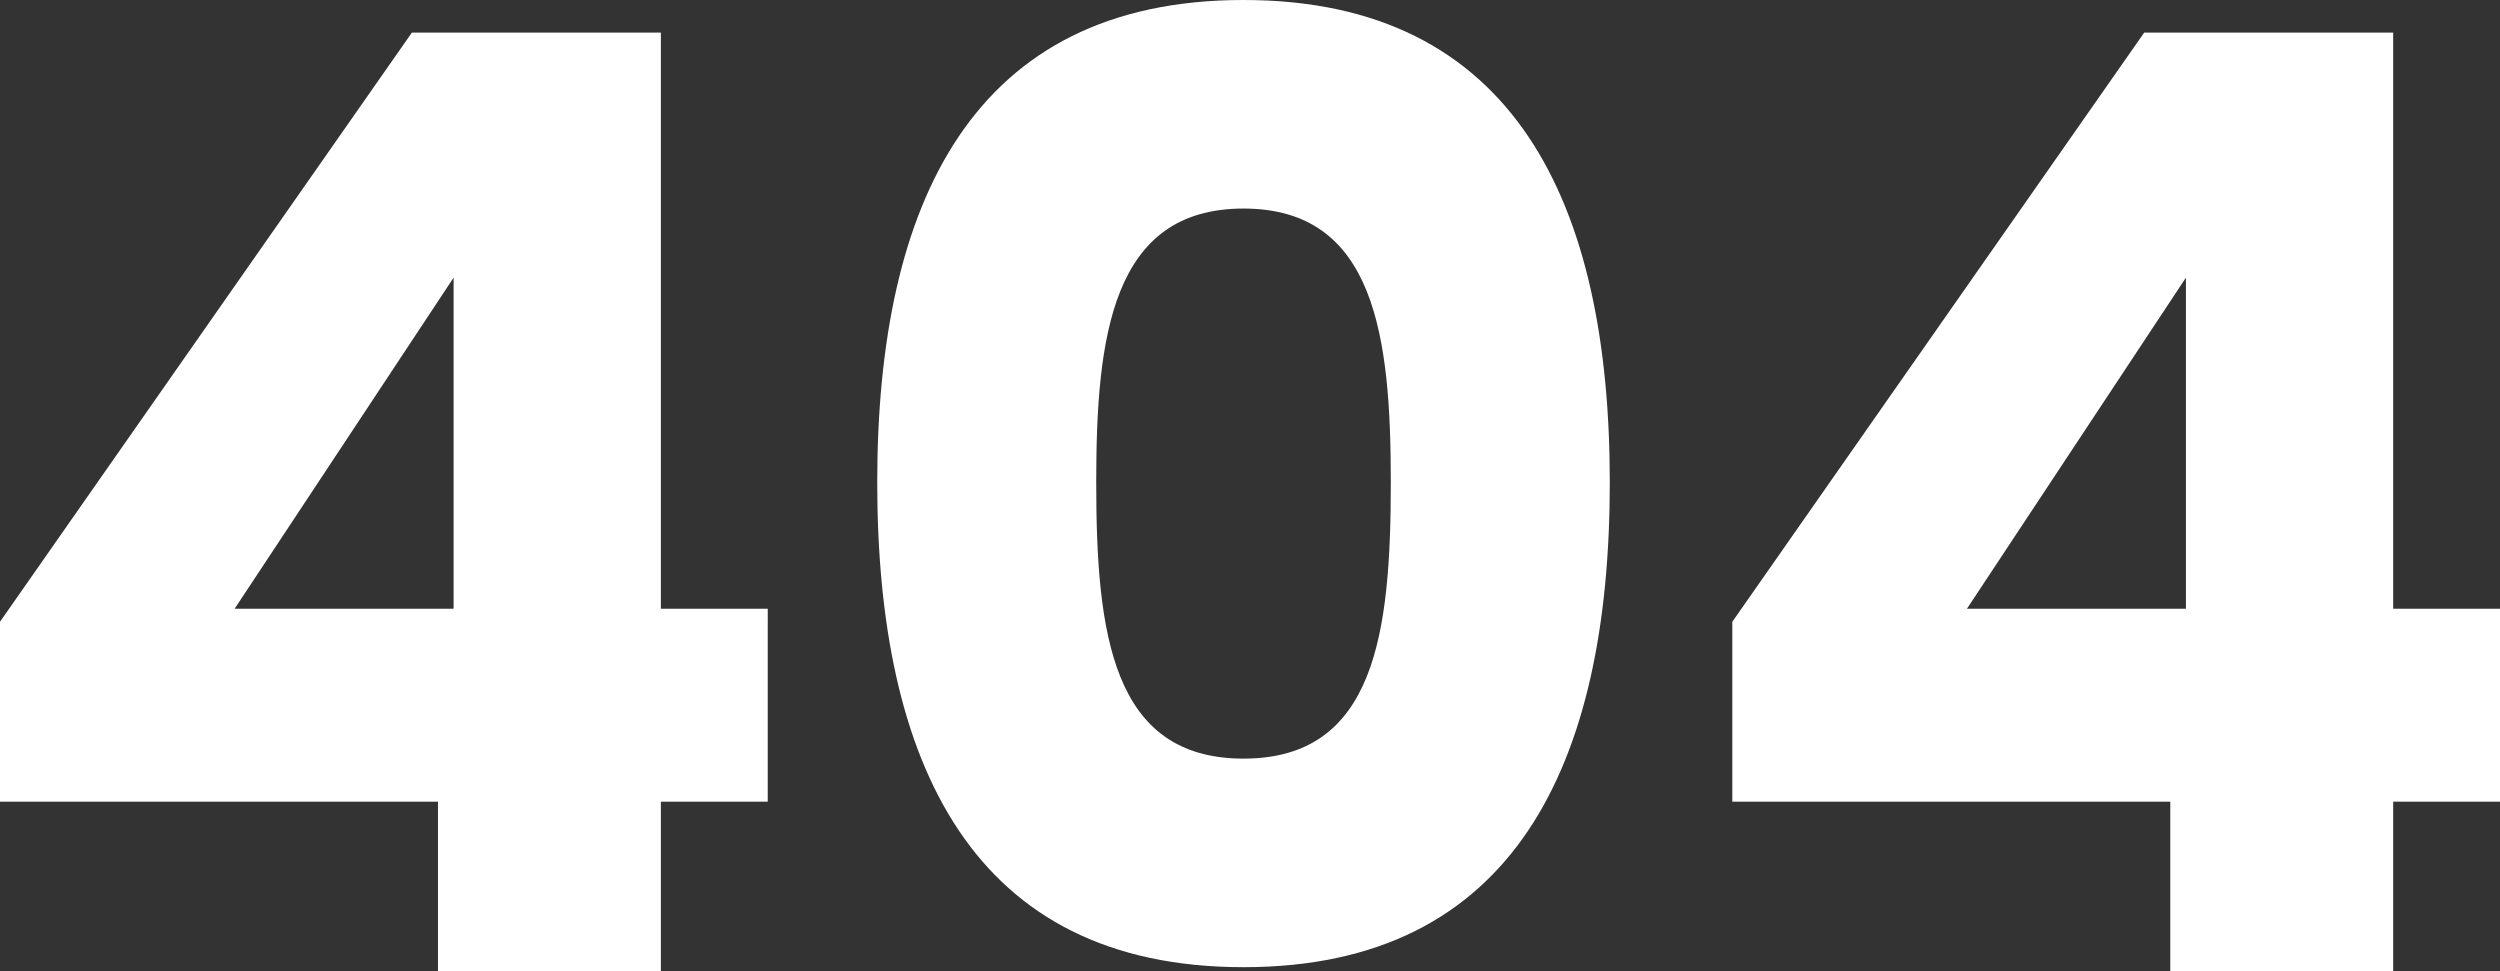 <svg id="Layer_2" data-name="Layer 2" xmlns="http://www.w3.org/2000/svg" viewBox="0 0 383.59 149"><rect x="0" y="0" width="383.59" height="149" fill="#333333" stroke="none"/><path d="M73.09,125H5.89V97.4L69.09,7h38.2V95.4h16.4V125h-16.4v26H73.09Zm2.4-29.6V44.6L41.89,95.4Z" transform="translate(-5.89 -2)" fill="#fff"/><path d="M196.69,2c41.6,0,56.2,31.2,56.2,74,0,43.2-14.6,74.4-56.2,74.4s-56.2-31.2-56.2-74.4C140.49,33.2,155.09,2,196.69,2Zm0,32c-20.2,0-22.6,19.6-22.6,42,0,23.2,2.4,42.4,22.6,42.4s22.6-19.2,22.6-42.4C219.29,53.6,216.89,34,196.69,34Z" transform="translate(-5.89 -2)" fill="#fff"/><path d="M338.89,125h-67.2V97.4L334.89,7h38.2V95.4h16.4V125h-16.4v26h-34.2Zm2.4-29.6V44.6l-33.6,50.8Z" transform="translate(-5.89 -2)" fill="#fff"/></svg>